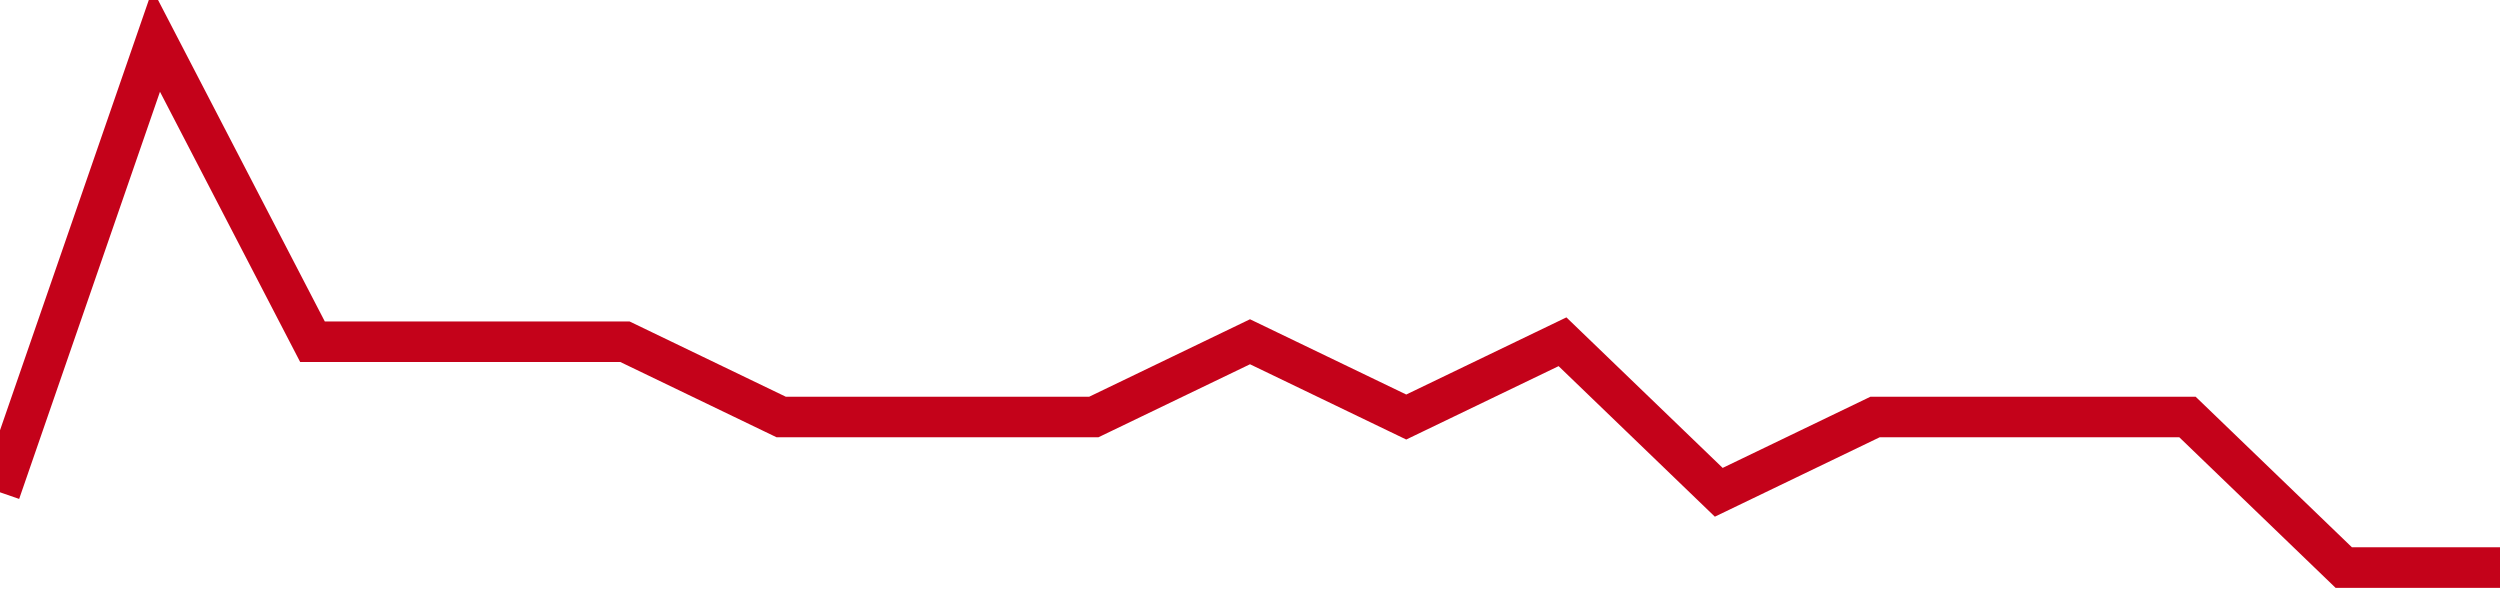 <!-- Generated with https://github.com/jxxe/sparkline/ --><svg viewBox="0 0 185 45" class="sparkline" xmlns="http://www.w3.org/2000/svg"><path class="sparkline--fill" d="M 0 36.43 L 0 36.43 L 11.562 3 L 23.125 25.29 L 34.688 25.29 L 46.25 25.29 L 57.812 30.86 L 69.375 30.86 L 80.938 30.86 L 92.5 25.29 L 104.062 30.86 L 115.625 25.29 L 127.188 36.43 L 138.75 30.86 L 150.312 30.86 L 161.875 30.86 L 173.438 42 L 185 42 V 45 L 0 45 Z" stroke="none" fill="none" ></path><path class="sparkline--line" d="M 0 36.43 L 0 36.43 L 11.562 3 L 23.125 25.29 L 34.688 25.29 L 46.25 25.29 L 57.812 30.86 L 69.375 30.86 L 80.938 30.86 L 92.5 25.29 L 104.062 30.86 L 115.625 25.29 L 127.188 36.43 L 138.75 30.86 L 150.312 30.86 L 161.875 30.86 L 173.438 42 L 185 42" fill="none" stroke-width="3" stroke="#C4021A" ></path></svg>